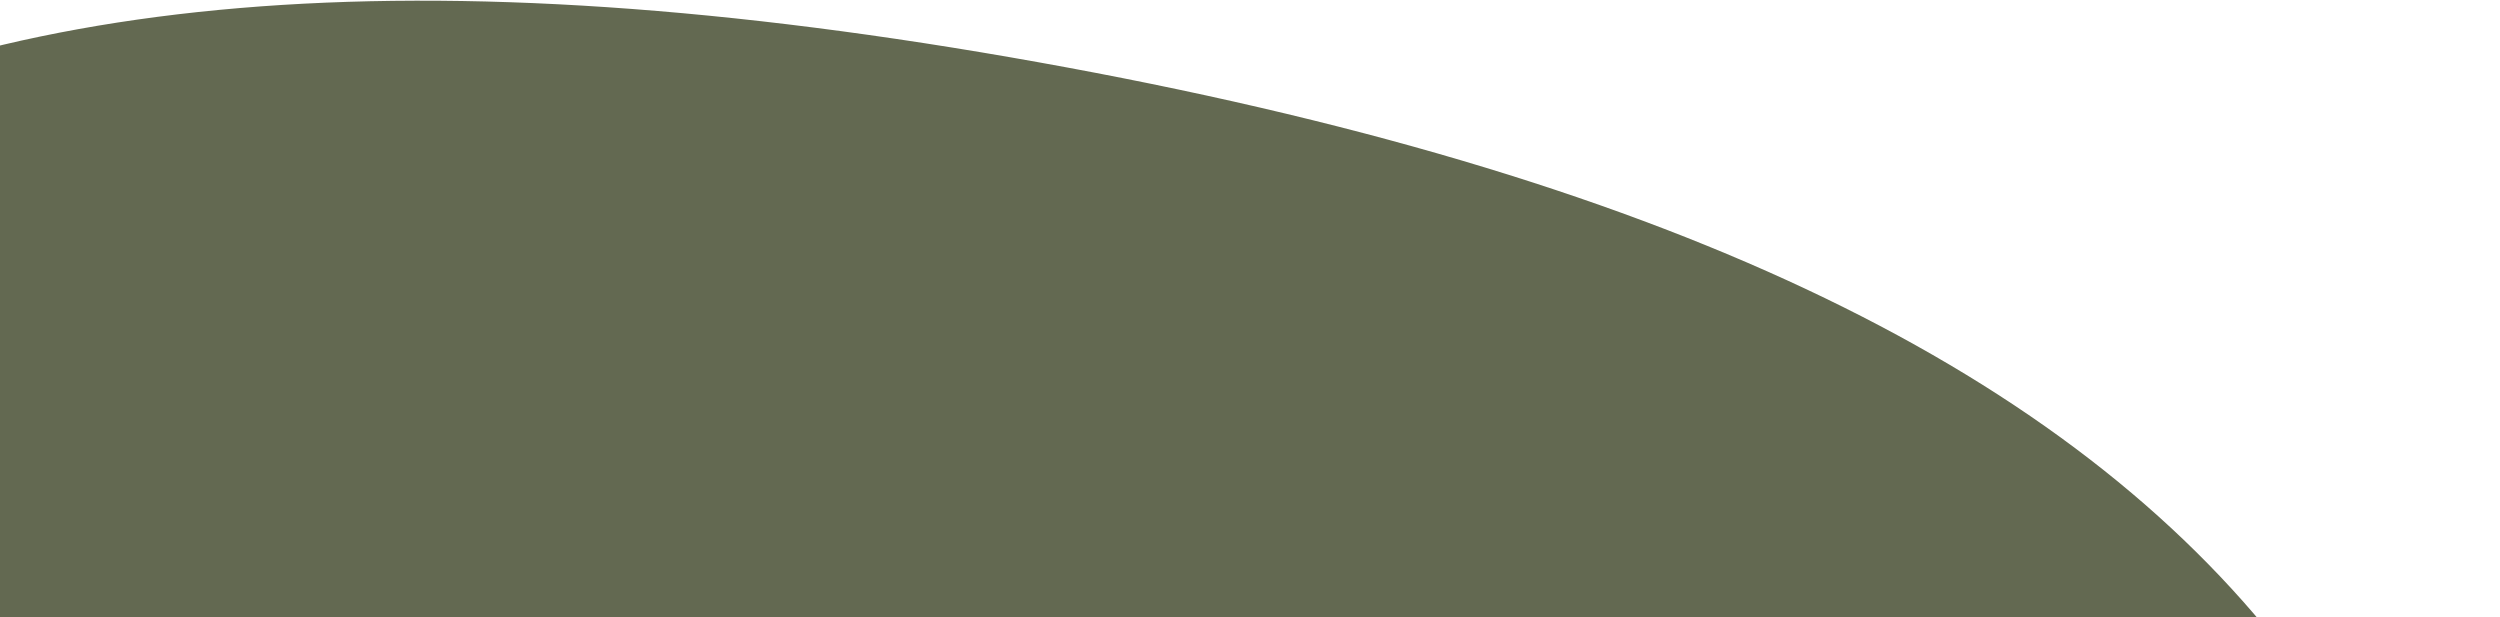 <svg width="960" height="237" viewBox="0 0 960 237" fill="none" xmlns="http://www.w3.org/2000/svg">
<path d="M210.474 1073.07C686.087 1158.38 882.777 1010.51 945.048 663.364C1007.32 316.218 874.287 109.202 398.674 23.887C-76.939 -61.428 -273.629 86.444 -335.9 433.59C-398.17 780.737 -265.139 987.753 210.474 1073.07Z" fill="#636951"/>
</svg>
